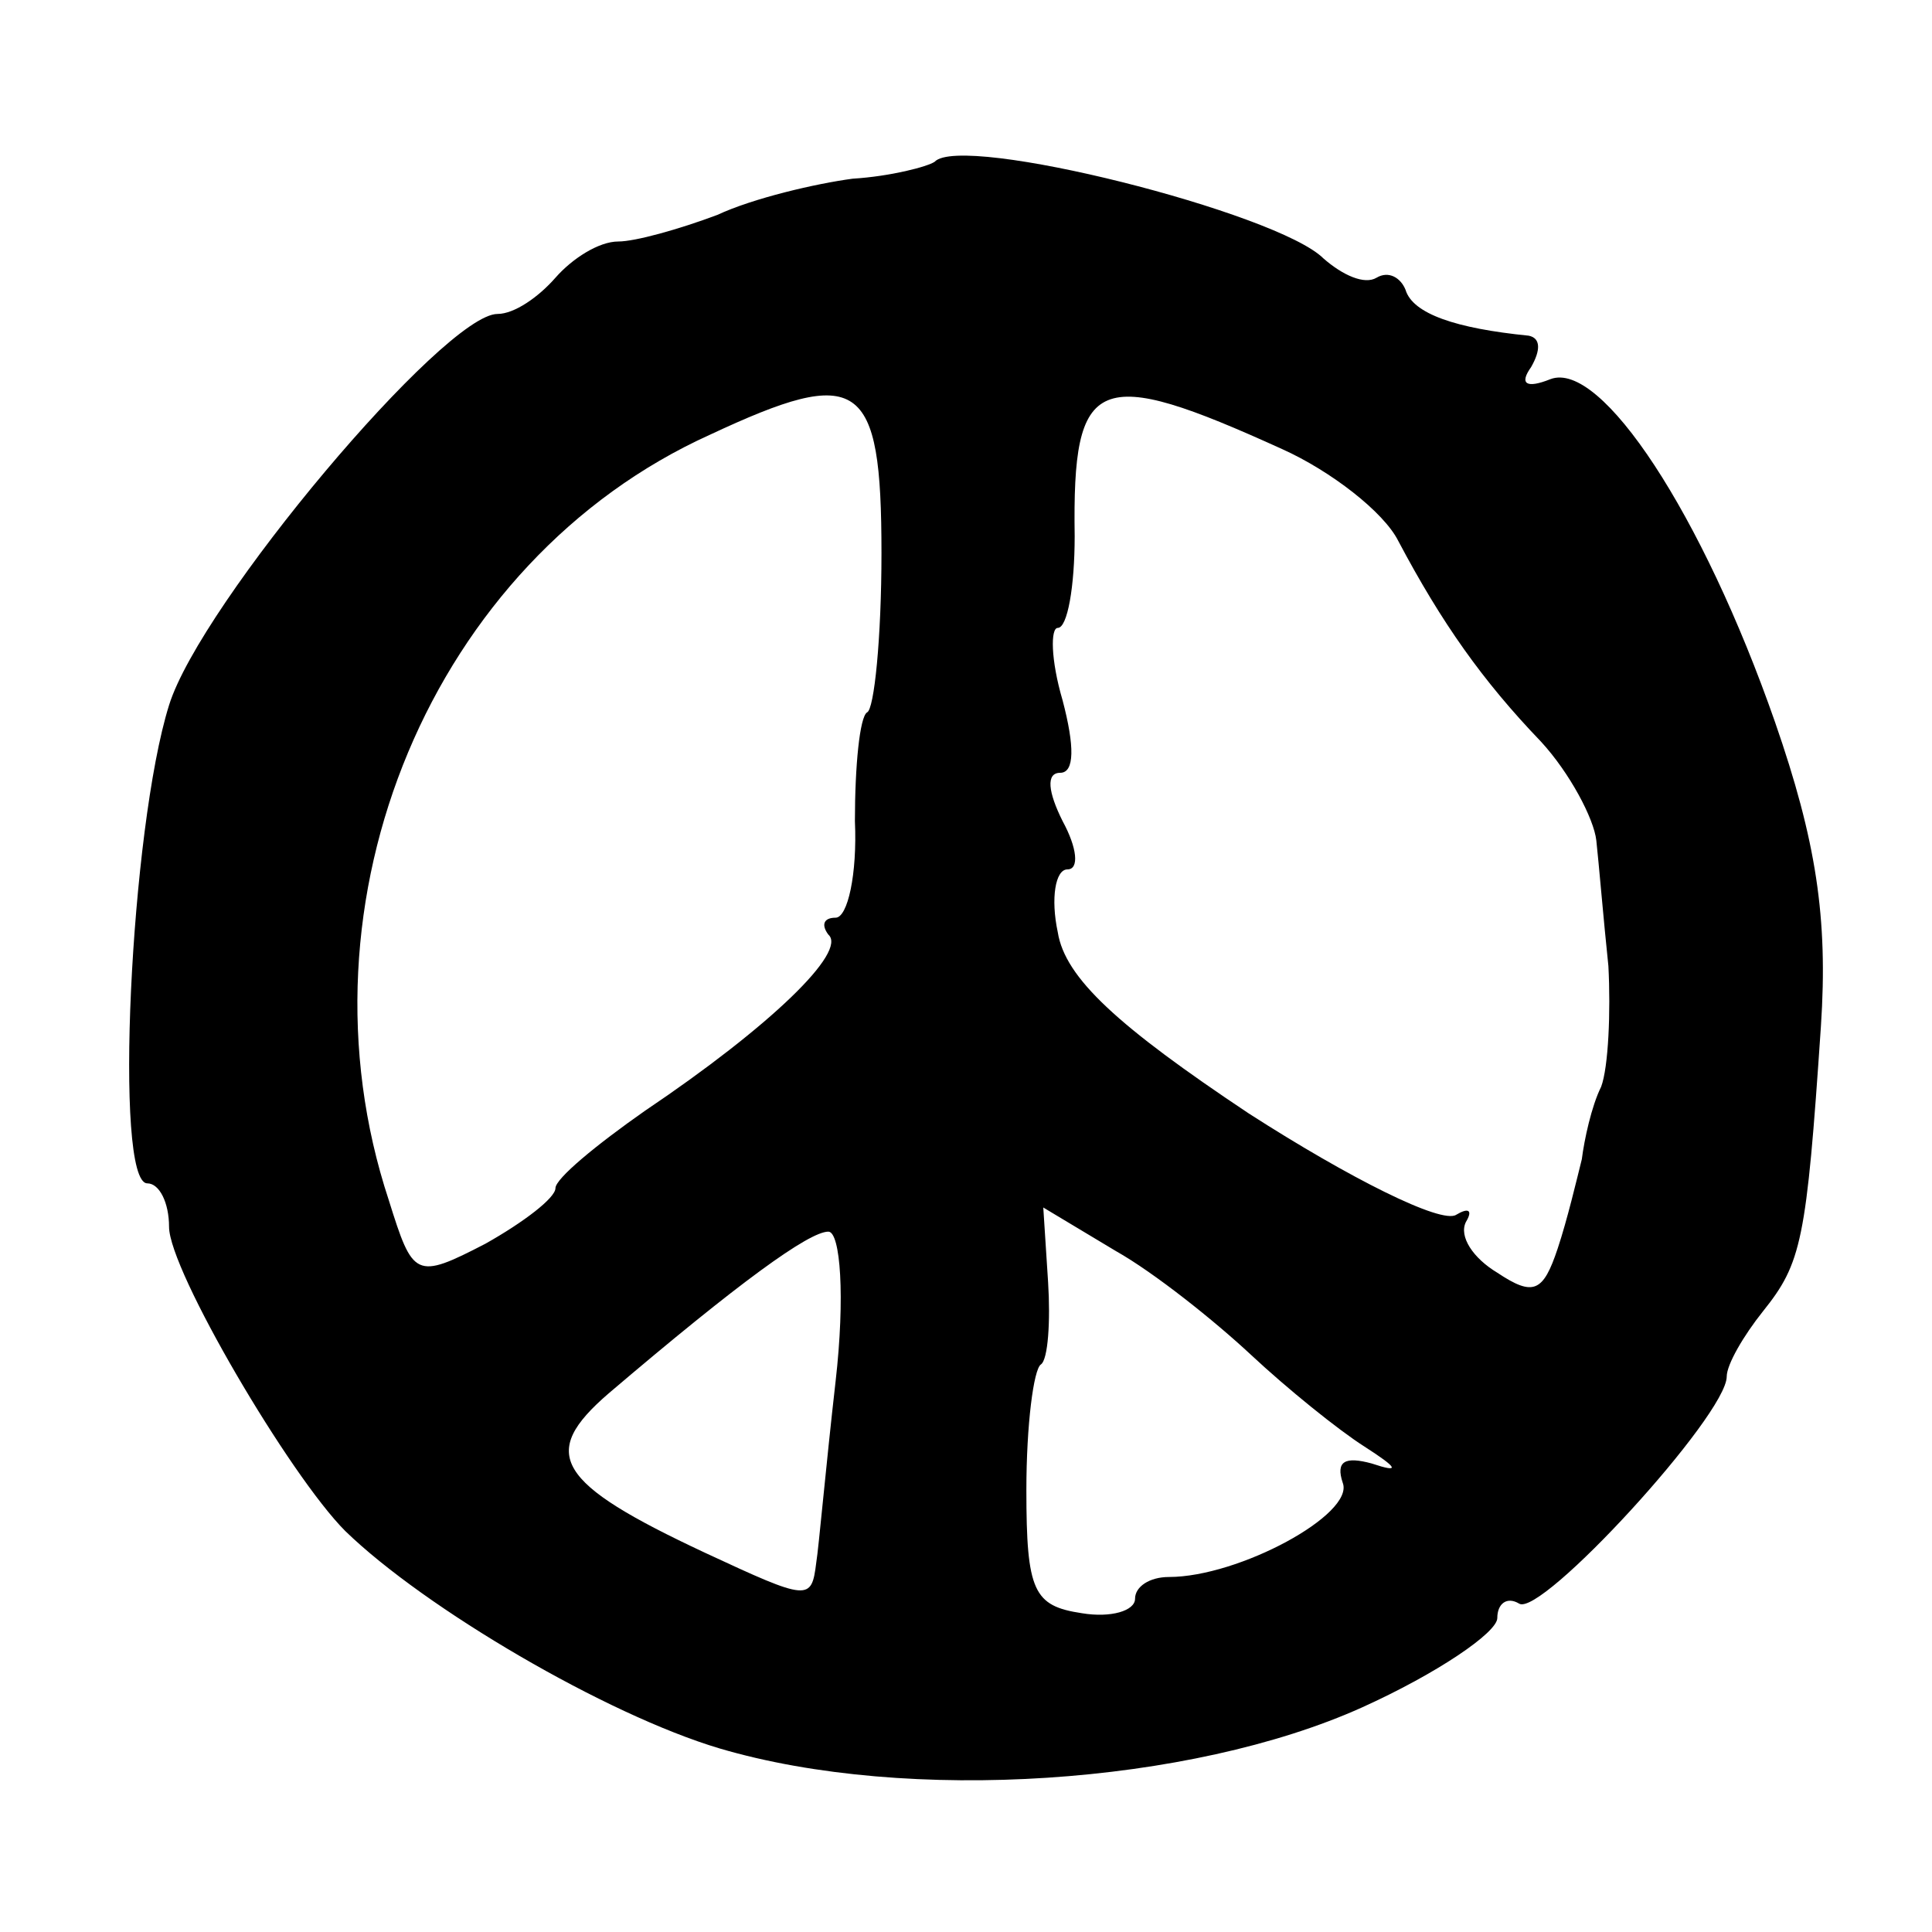 <?xml version="1.0" standalone="no"?>
<!DOCTYPE svg PUBLIC "-//W3C//DTD SVG 20010904//EN"
 "http://www.w3.org/TR/2001/REC-SVG-20010904/DTD/svg10.dtd">
<svg version="1.0" xmlns="http://www.w3.org/2000/svg"
 width="80pt" height="80pt" viewBox="0 0 80 80"
 preserveAspectRatio="xMidYMid meet">
<g transform="translate(0,80) scale(0.1,-0.1)"
fill="#000000" stroke="none">
<path d="M387 733 c-3 -2 -18 -6 -34 -7 -15 -2 -41 -8 -56 -15 -16 -6 -34 -11
-41 -11 -8 0 -19 -7 -26 -15 -7 -8 -17 -15 -24 -15 -22 0 -123 -120 -136 -162
-16 -51 -23 -198 -9 -198 5 0 9 -8 9 -18 0 -18 50 -103 73 -126 33 -32 108
-76 155 -90 78 -23 195 -15 266 17 31 14 56 31 56 37 0 6 4 9 9 6 9 -6 86 78
86 94 0 5 7 17 15 27 16 20 18 29 24 118 3 45 -2 77 -19 126 -30 86 -72 150
-93 142 -10 -4 -13 -2 -8 5 4 7 4 12 -1 13 -30 3 -48 9 -51 19 -2 5 -7 8 -12
5 -5 -3 -14 1 -22 8 -19 19 -150 52 -161 40z m-22 -162 c0 -35 -3 -65 -6 -66
-3 -2 -5 -22 -5 -45 1 -22 -3 -40 -8 -40 -5 0 -6 -3 -3 -7 8 -7 -24 -38 -76
-73 -20 -14 -37 -28 -37 -32 0 -4 -13 -14 -29 -23 -29 -15 -30 -14 -40 18 -41
124 18 265 133 317 62 29 71 23 71 -49z m166 43 c20 -9 42 -26 48 -38 18 -34
35 -58 59 -83 12 -13 22 -32 23 -41 1 -9 3 -33 5 -52 1 -19 0 -42 -3 -50 -4
-8 -7 -22 -8 -30 -2 -8 -6 -25 -10 -37 -6 -18 -10 -20 -25 -10 -10 6 -16 15
-13 21 3 5 1 6 -4 3 -6 -4 -44 15 -86 42 -54 36 -76 56 -79 75 -3 14 -1 26 4
26 5 0 4 9 -2 20 -6 12 -7 20 -1 20 6 0 6 11 1 30 -5 17 -5 30 -2 30 4 0 7 17
7 38 -1 67 9 71 86 36z m-13 -375 c15 -14 36 -31 47 -38 14 -9 15 -11 3 -7
-11 3 -15 1 -12 -8 5 -13 -43 -39 -72 -39 -8 0 -14 -4 -14 -9 0 -5 -10 -8 -22
-6 -20 3 -23 9 -23 51 0 27 3 50 6 52 3 2 4 18 3 34 l-2 31 30 -18 c16 -9 41
-29 56 -43z m-172 -11 c-4 -35 -7 -69 -8 -75 -2 -16 -3 -16 -46 4 -62 29 -69
41 -40 66 54 46 83 67 91 67 5 0 7 -27 3 -62z"/>
</g>
</svg>
